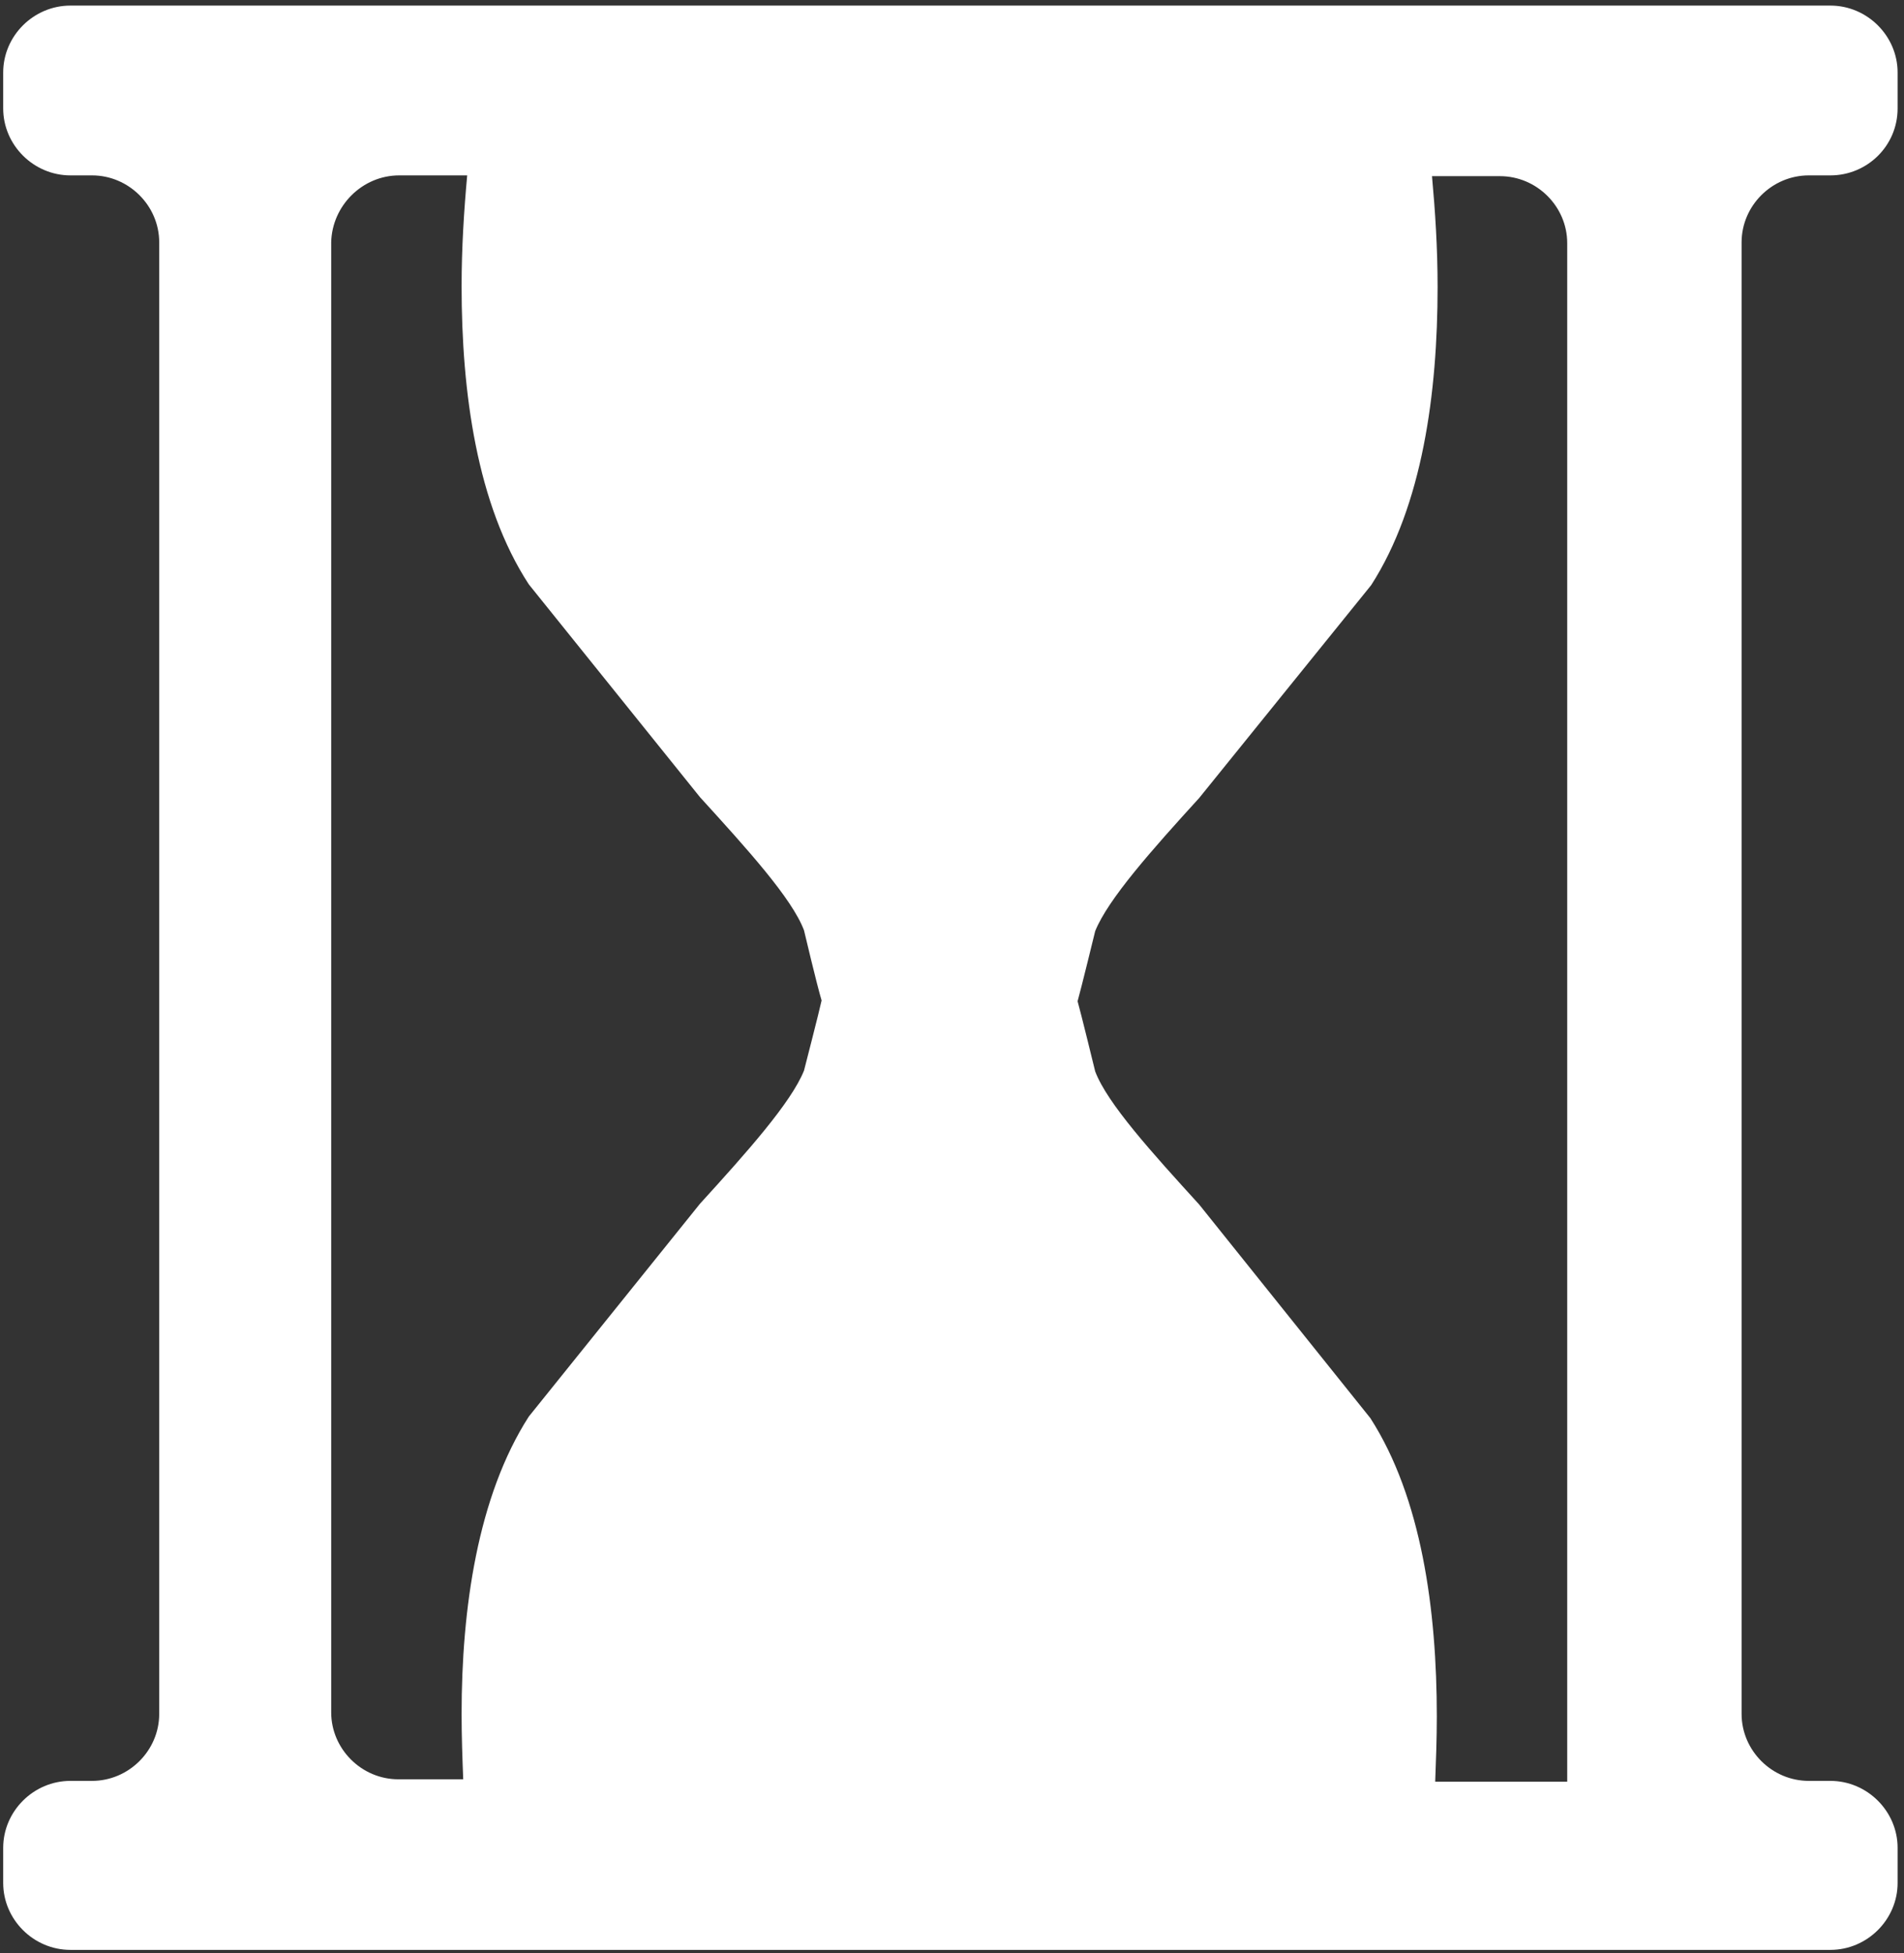 <svg xmlns="http://www.w3.org/2000/svg" width="78" height="80" viewBox="0 0 78 80">
  <rect x="0" y="0" width="78" height="80" fill="#333333" stroke="none"/>
  <path fill="#FFF" d="M77.738,4.441 L77.738,2.971 C77.738,1.469 76.492,0.229 74.985,0.229 L2.884,0.229 C1.376,0.229 0.131,1.469 0.131,2.971 L0.131,4.441 C0.131,5.943 1.376,7.184 2.884,7.184 L3.769,7.184 C5.276,7.184 6.522,8.424 6.522,9.927 L6.522,70.204 C6.522,71.706 5.276,72.947 3.769,72.947 L2.884,72.947 C1.376,72.947 0.131,74.188 0.131,75.69 L0.131,77.127 C0.131,78.629 1.376,79.869 2.884,79.869 L74.985,79.869 C76.492,79.869 77.738,78.629 77.738,77.127 L77.738,75.69 C77.738,74.188 76.492,72.947 74.985,72.947 L74.1,72.947 C72.592,72.947 71.347,71.706 71.347,70.204 L71.347,9.927 C71.347,8.424 72.592,7.184 74.1,7.184 L74.985,7.184 C76.492,7.184 77.738,5.976 77.738,4.441 Z M16.354,7.184 L19.139,7.184 C19.008,8.62 18.91,10.155 18.91,11.722 C18.91,16.065 19.533,20.669 21.663,23.935 L28.676,32.653 C30.61,34.776 32.445,36.8 32.937,38.106 C32.937,38.106 33.461,40.327 33.658,40.98 C33.56,41.437 32.937,43.853 32.937,43.853 C32.413,45.159 30.61,47.184 28.676,49.306 L21.663,58.024 C19.566,61.29 18.91,65.894 18.91,70.204 C18.91,71.118 18.943,72.033 18.976,72.882 L16.321,72.882 C14.813,72.882 13.568,71.641 13.568,70.139 L13.568,9.927 C13.601,8.424 14.846,7.184 16.354,7.184 Z M64.203,72.98 L58.795,72.98 C58.828,72.098 58.861,71.216 58.861,70.302 C58.861,65.959 58.238,61.355 56.14,58.09 L49.127,49.339 C47.193,47.216 45.358,45.192 44.866,43.886 C44.866,43.886 44.276,41.469 44.145,41.012 C44.276,40.555 44.866,38.139 44.866,38.139 C45.391,36.833 47.193,34.808 49.127,32.686 L56.173,23.967 C58.271,20.702 58.893,16.098 58.893,11.755 C58.893,10.155 58.795,8.653 58.664,7.216 L61.45,7.216 C62.957,7.216 64.203,8.457 64.203,9.959 L64.203,72.98 L64.203,72.98 L64.203,72.98 L64.203,72.98 Z"/>
</svg>
